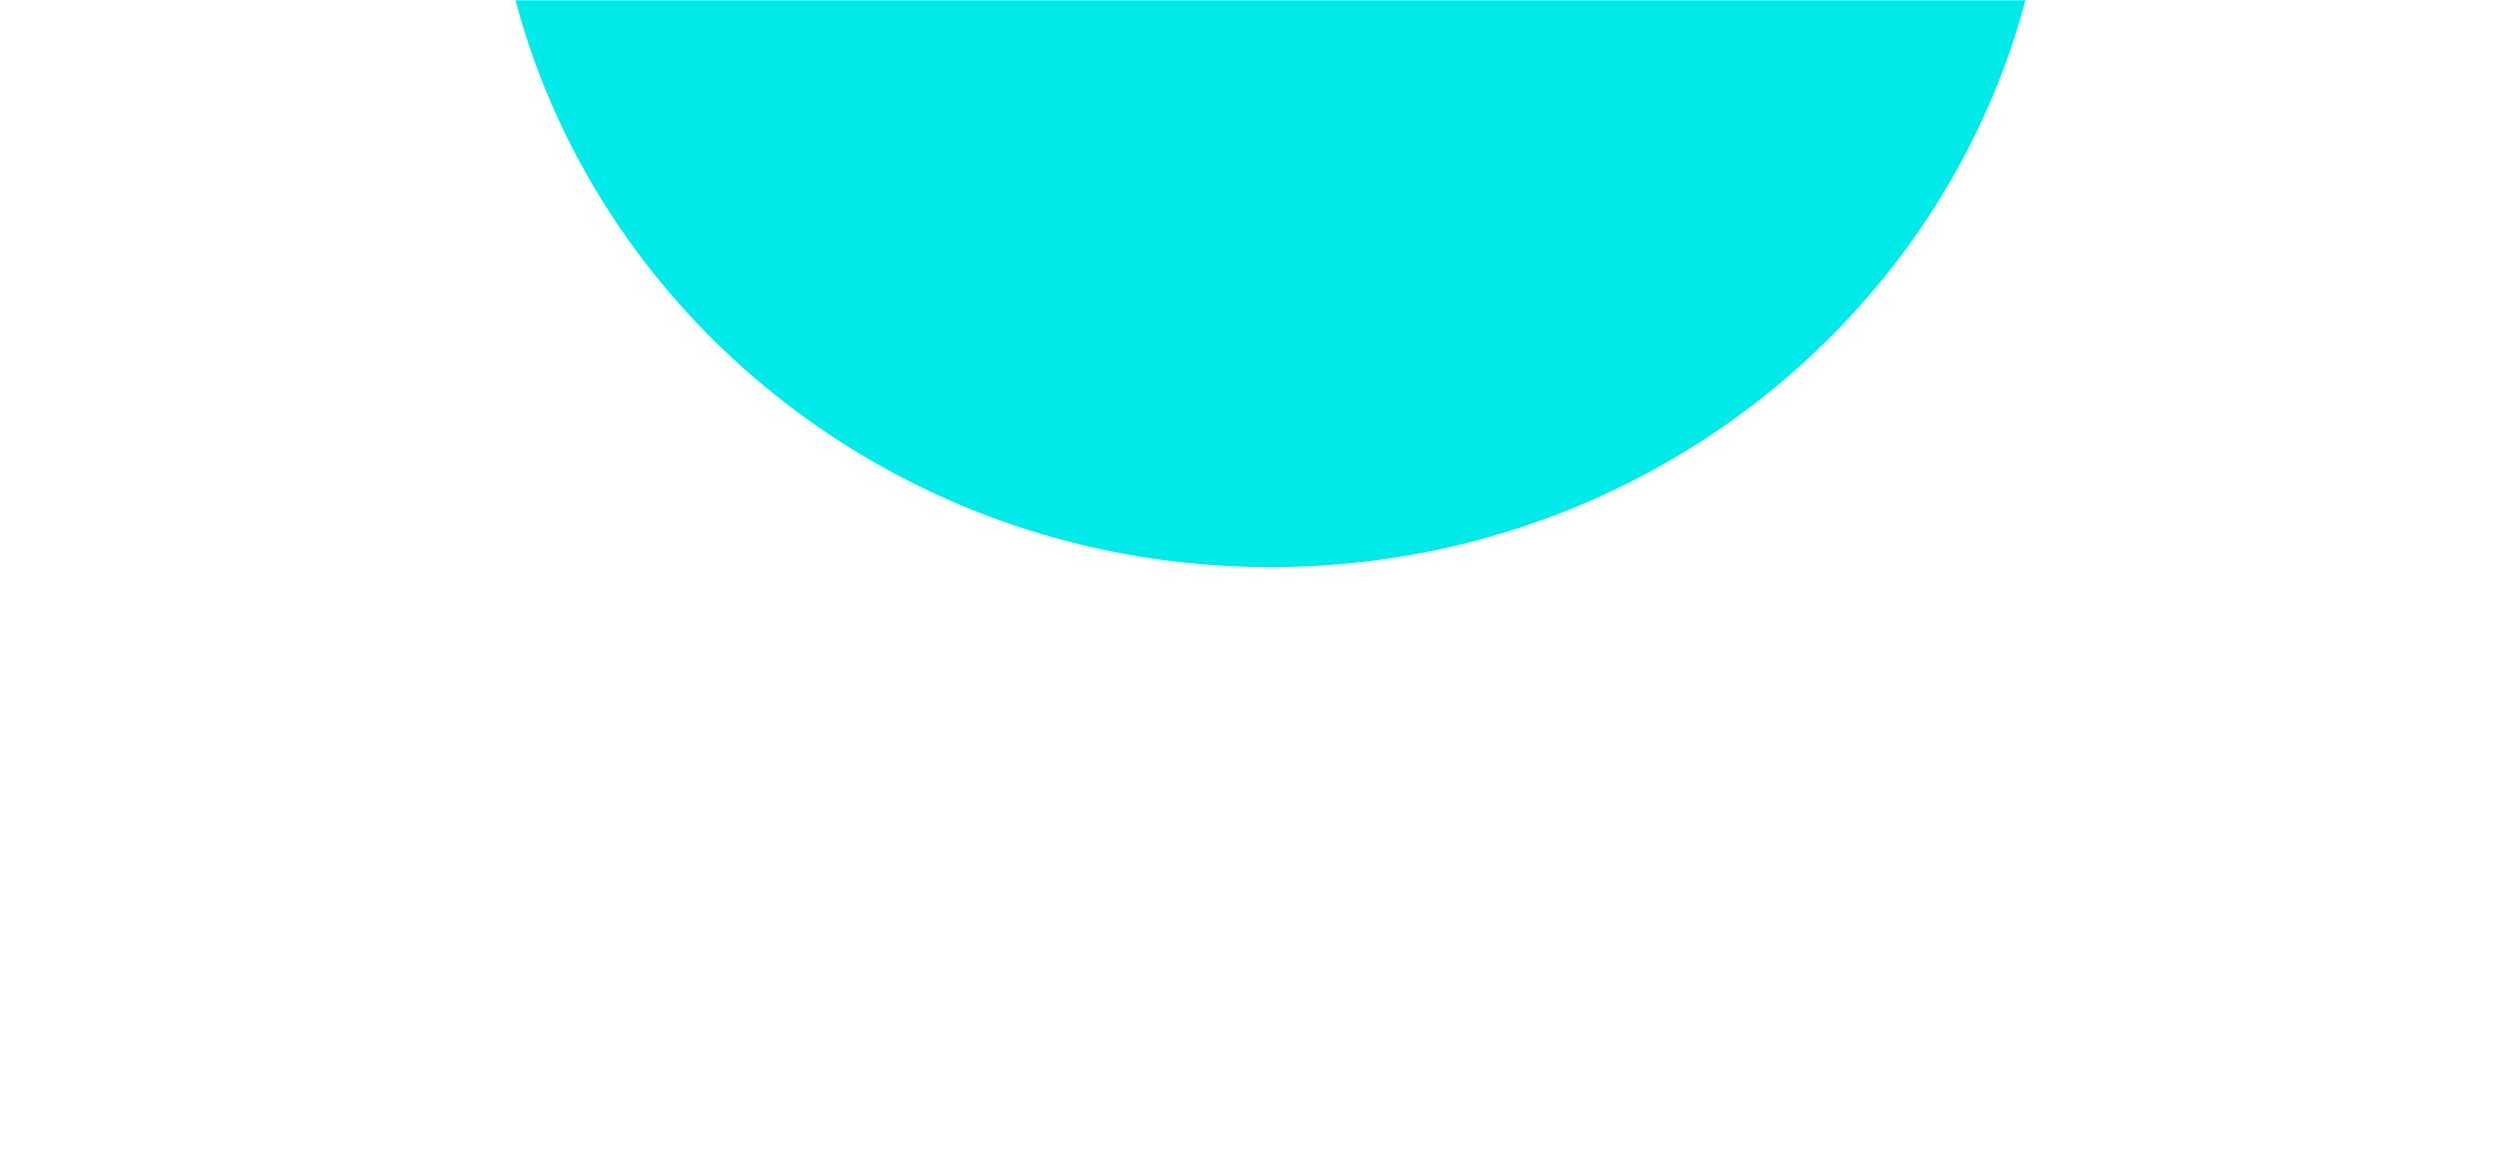 <svg width="1100" height="508" viewBox="0 0 1100 508" fill="none" xmlns="http://www.w3.org/2000/svg">
<mask id="mask0_33_4433" style="mask-type:alpha" maskUnits="userSpaceOnUse" x="0" y="0" width="1100" height="508">
<rect width="1100" height="508" rx="10" fill="#020103"/>
</mask>
<g mask="url(#mask0_33_4433)">
<g filter="url(#filter0_f_33_4433)">
<path d="M226.803 0C264.875 143.501 399.171 249.535 559 249.535C718.829 249.535 853.125 143.501 891.197 0H226.803Z" fill="#00EAEA"/>
</g>
</g>
<defs>
<filter id="filter0_f_33_4433" x="-77.197" y="-304" width="1272.39" height="857.535" filterUnits="userSpaceOnUse" color-interpolation-filters="sRGB">
<feFlood flood-opacity="0" result="BackgroundImageFix"/>
<feBlend mode="normal" in="SourceGraphic" in2="BackgroundImageFix" result="shape"/>
<feGaussianBlur stdDeviation="152" result="effect1_foregroundBlur_33_4433"/>
</filter>
</defs>
</svg>
